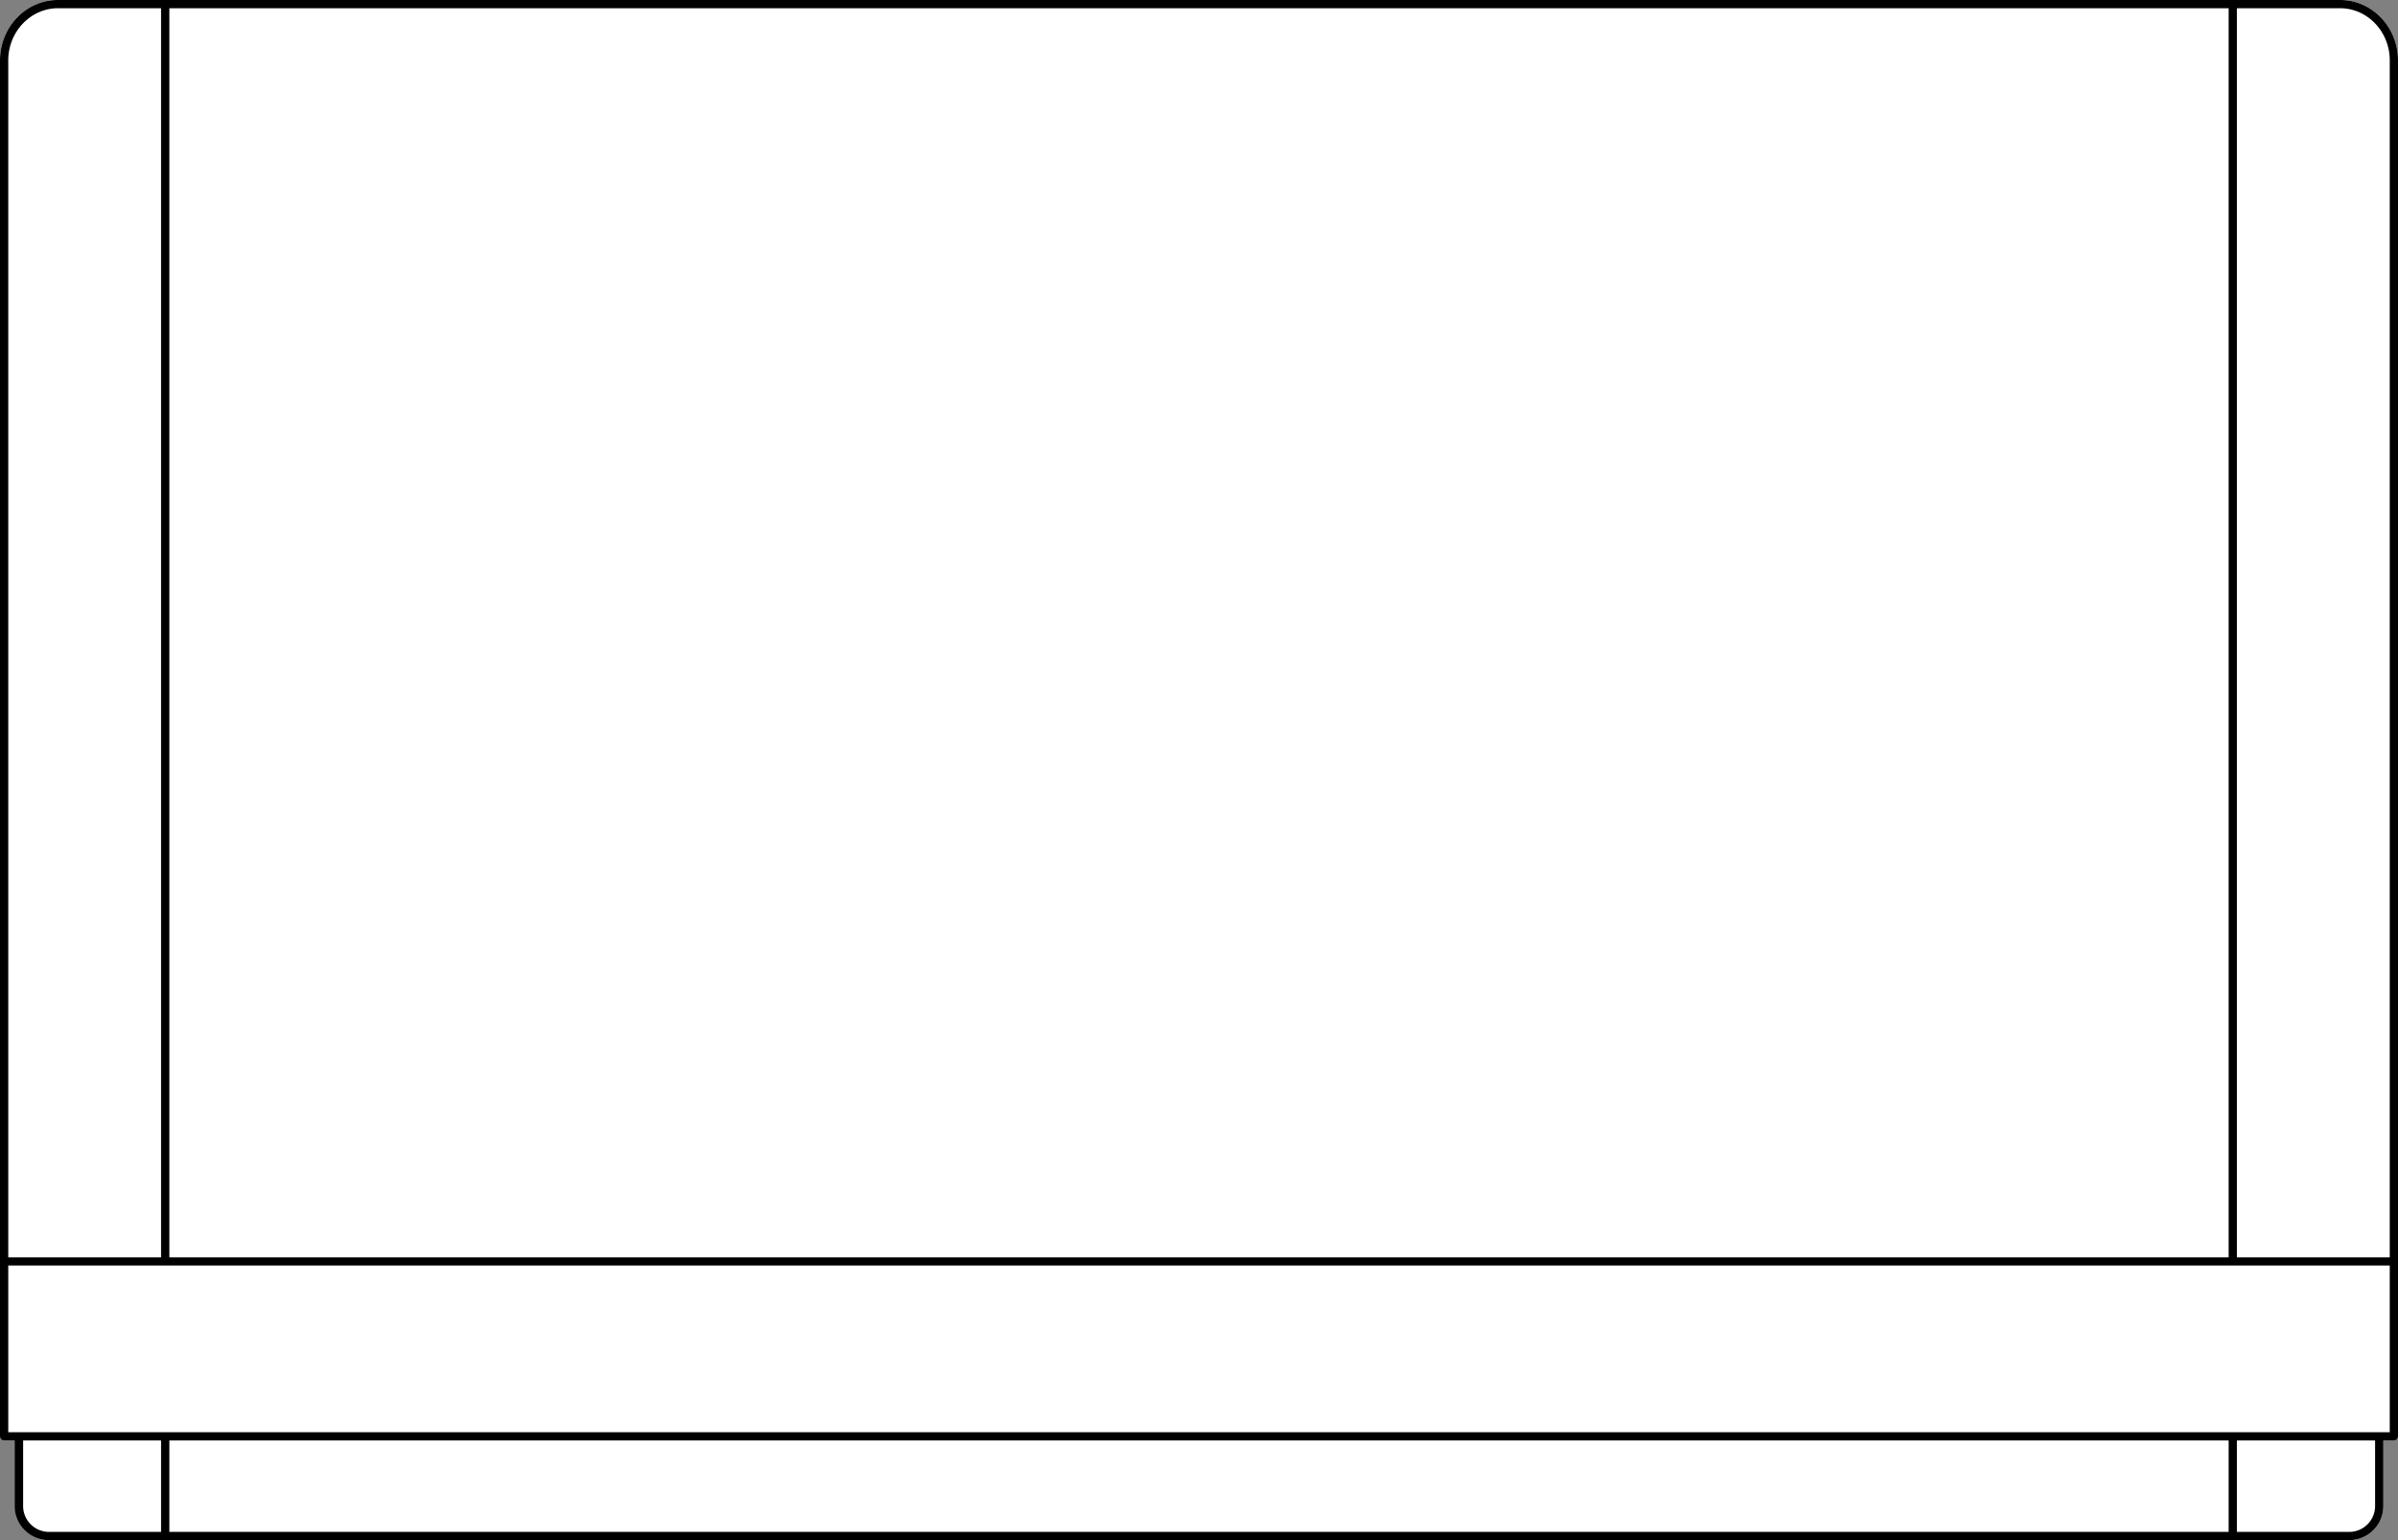 <svg xmlns="http://www.w3.org/2000/svg" viewBox="0 0 546.42 351.05"><rect x="0" y="0" width="546.42" height="351.05" fill="#808080" stroke="none"/><defs><style>.cls-1{fill:#fff;}</style></defs><g id="Layer_2" data-name="Layer 2"><g id="Layer_1-2" data-name="Layer 1"><path class="cls-1" d="M546.42,13.76V327.39a.94.94,0,0,1-.94.94h-2.4v14.79a7.78,7.78,0,0,1-7.61,7.93H11a7.78,7.78,0,0,1-7.61-7.93V328.33H.94a.94.94,0,0,1-.94-.94V13.76C0,6.17,5.91,0,13.18,0H533.24C540.51,0,546.42,6.17,546.42,13.76Z"/><path d="M533.24,0H13.18C5.91,0,0,6.17,0,13.76V327.39a.94.94,0,0,0,.94.94h2.4v14.79A7.78,7.78,0,0,0,11,351.05H535.47a7.78,7.78,0,0,0,7.61-7.93V328.33h2.4a.94.94,0,0,0,.94-.94V13.76C546.42,6.17,540.51,0,533.24,0ZM38.59,1.88H507.83V286.6H38.59ZM1.88,13.76C1.88,7.21,7,1.88,13.18,1.88H36.7V286.6H1.88ZM36.7,349.17H11a5.9,5.9,0,0,1-5.73-6.05V328.33H36.7Zm471.13,0H38.59V328.33H507.83Zm33.37-6.05a5.9,5.9,0,0,1-5.73,6.05H509.71V328.33H541.2Zm3.34-16.67H1.88v-38H544.54Zm0-39.85H509.71V1.88h23.53c6.23,0,11.3,5.33,11.3,11.88Z"/></g></g></svg>